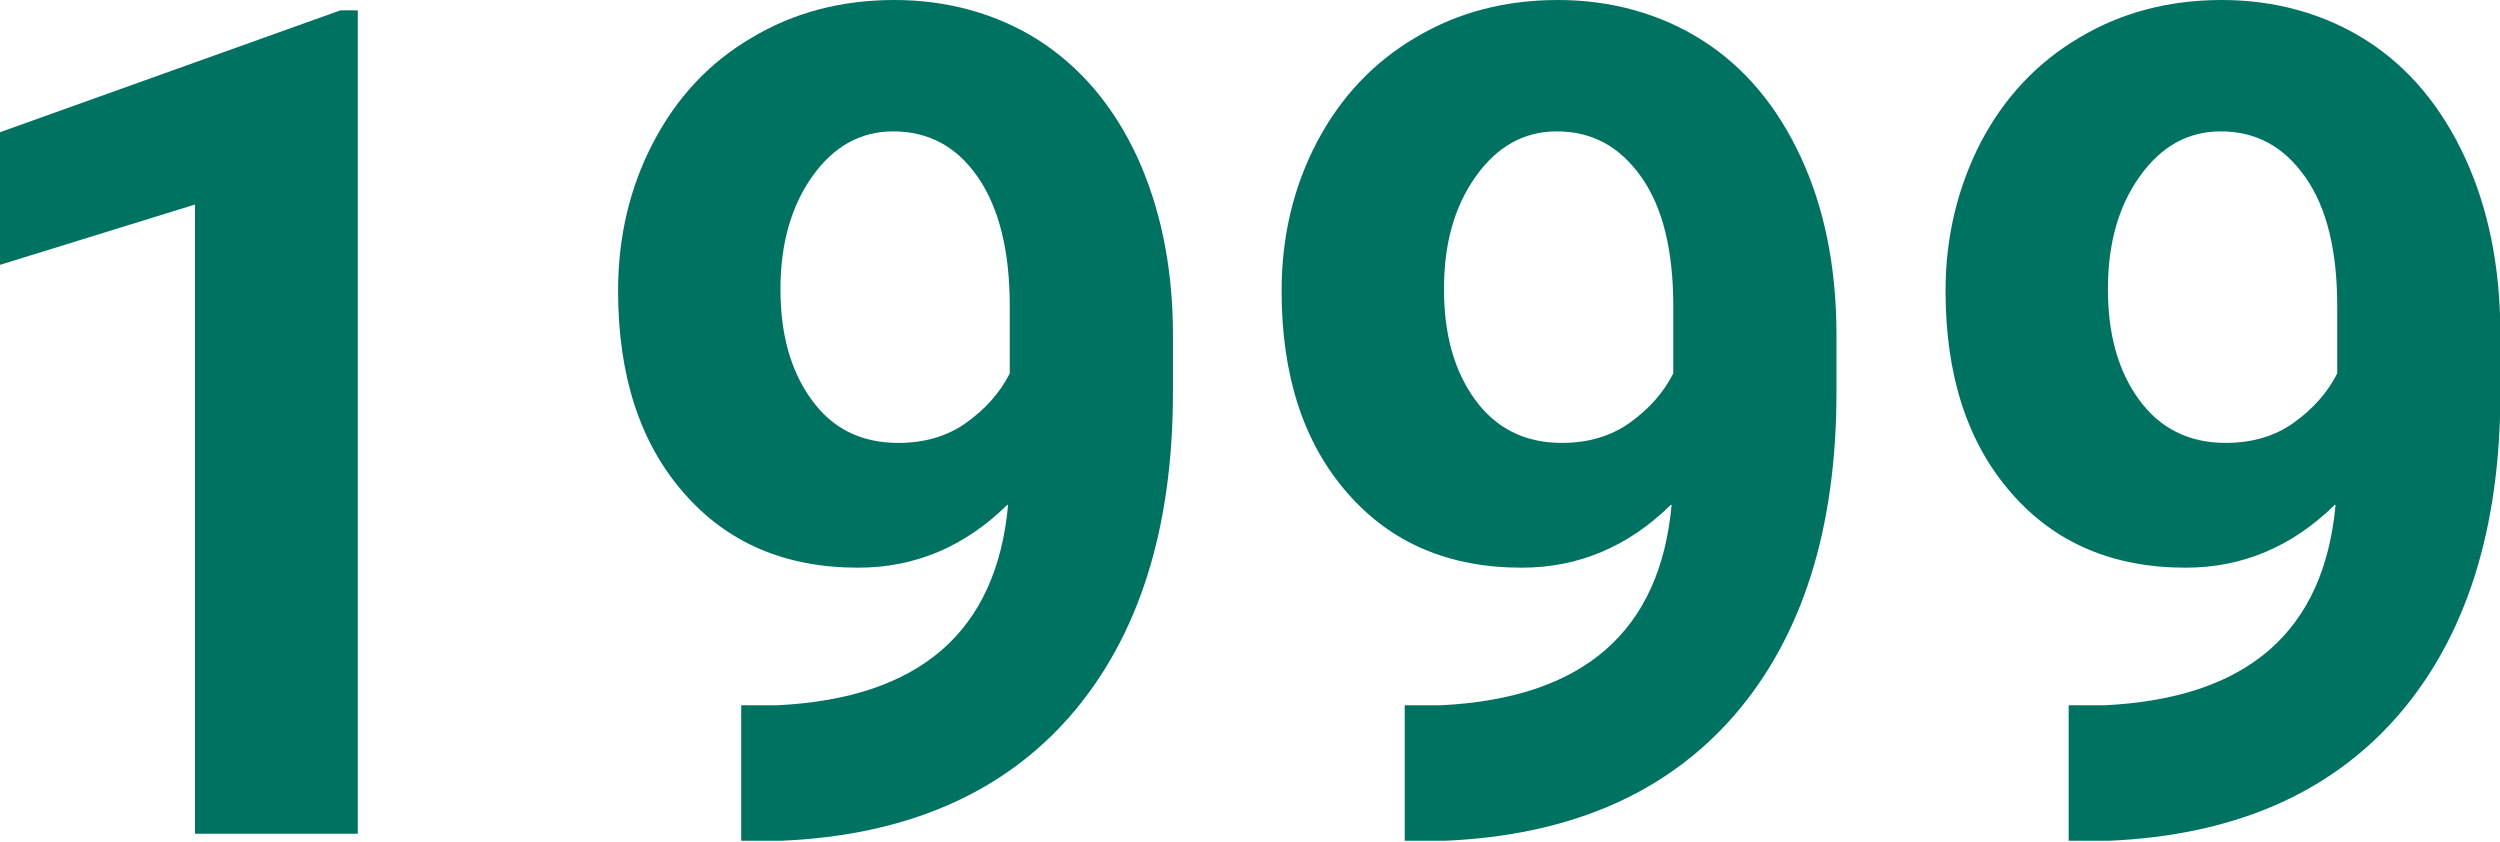 <?xml version="1.0" encoding="UTF-8"?>
<svg id="Ebene_1" data-name="Ebene 1" xmlns="http://www.w3.org/2000/svg" viewBox="0 0 60.51 20.37">
  <defs>
    <style>
      .cls-1 {
        fill: #007261;
      }
    </style>
  </defs>
  <path class="cls-1" d="m8.67,20.18h-3.95V4.95L0,6.41v-3.21L8.24.25h.42v19.93Z"/>
  <path class="cls-1" d="m24.38,12.22c-1.03,1.01-2.23,1.52-3.61,1.52-1.76,0-3.17-.6-4.22-1.81-1.06-1.21-1.59-2.84-1.59-4.89,0-1.3.28-2.5.85-3.59.57-1.09,1.36-1.94,2.39-2.54,1.02-.61,2.17-.91,3.45-.91s2.48.33,3.5.98c1.02.66,1.81,1.6,2.38,2.83.56,1.23.85,2.64.86,4.22v1.46c0,3.32-.83,5.92-2.47,7.82-1.65,1.9-3.99,2.91-7.01,3.04h-.97s0-3.28,0-3.28h.88c3.44-.17,5.3-1.78,5.58-4.85Zm-2.64-1.5c.64,0,1.19-.16,1.65-.49.46-.33.81-.72,1.05-1.19v-1.63c0-1.34-.26-2.38-.77-3.12-.51-.74-1.19-1.11-2.05-1.11-.79,0-1.44.36-1.96,1.09-.51.72-.77,1.63-.77,2.73s.25,1.98.75,2.67c.5.7,1.2,1.05,2.1,1.05Z"/>
  <path class="cls-1" d="m40.44,12.22c-1.03,1.01-2.23,1.52-3.61,1.52-1.76,0-3.17-.6-4.22-1.81-1.06-1.21-1.59-2.84-1.59-4.89,0-1.3.28-2.5.85-3.59.57-1.09,1.37-1.94,2.39-2.54,1.02-.61,2.17-.91,3.45-.91s2.48.33,3.5.98,1.81,1.6,2.38,2.83.85,2.64.86,4.22v1.46c0,3.32-.83,5.92-2.47,7.82-1.65,1.9-3.99,2.91-7.01,3.04h-.97s0-3.28,0-3.28h.88c3.44-.17,5.3-1.78,5.58-4.85Zm-2.64-1.5c.64,0,1.19-.16,1.65-.49s.81-.72,1.05-1.19v-1.63c0-1.34-.25-2.38-.77-3.12s-1.19-1.11-2.05-1.11c-.79,0-1.44.36-1.96,1.09s-.77,1.63-.77,2.73.25,1.98.75,2.67,1.2,1.05,2.1,1.05Z"/>
  <path class="cls-1" d="m56.51,12.22c-1.03,1.01-2.23,1.52-3.61,1.52-1.76,0-3.17-.6-4.22-1.81-1.06-1.21-1.59-2.84-1.59-4.89,0-1.3.29-2.5.85-3.59.57-1.09,1.37-1.94,2.39-2.54,1.02-.61,2.17-.91,3.45-.91s2.48.33,3.5.98,1.81,1.6,2.38,2.83.85,2.64.86,4.22v1.46c0,3.32-.83,5.92-2.47,7.82-1.65,1.9-3.99,2.91-7.01,3.04h-.97s0-3.28,0-3.28h.88c3.44-.17,5.3-1.78,5.58-4.85Zm-2.64-1.5c.64,0,1.19-.16,1.65-.49s.81-.72,1.05-1.19v-1.63c0-1.34-.25-2.38-.77-3.12s-1.19-1.11-2.05-1.11c-.79,0-1.44.36-1.96,1.09s-.77,1.63-.77,2.73.25,1.98.75,2.67,1.2,1.05,2.1,1.05Z"/>
</svg>